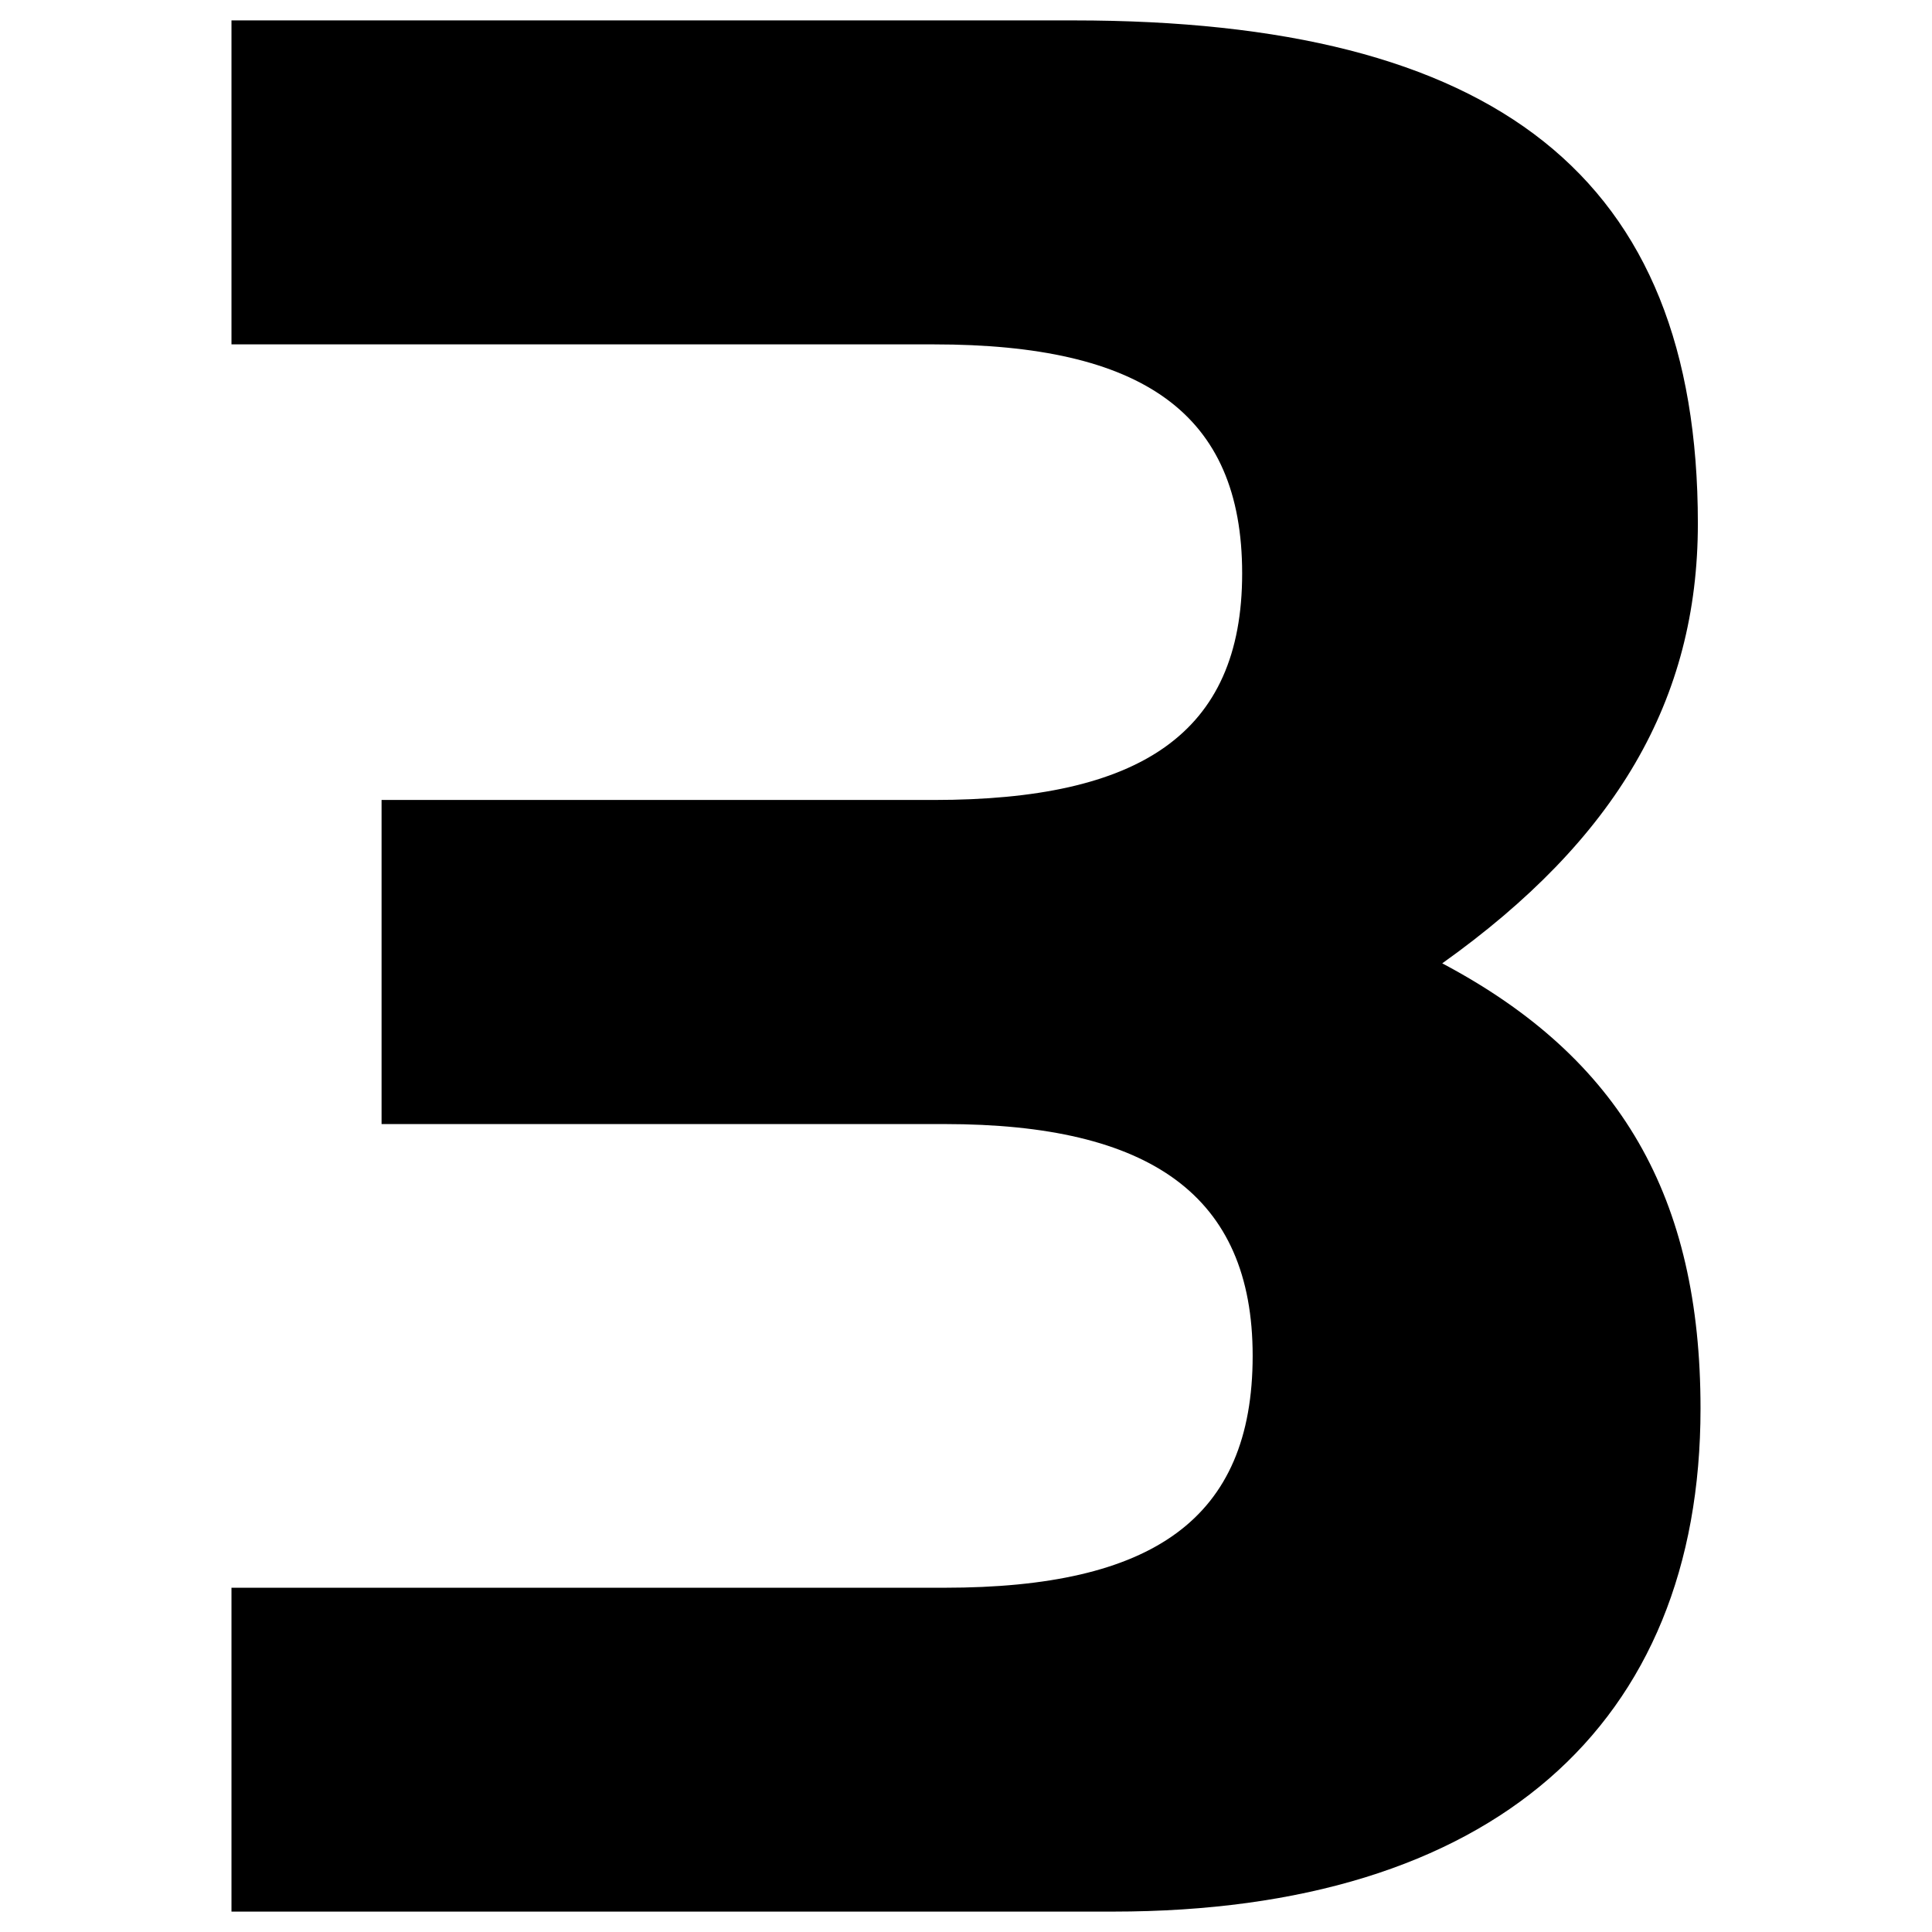 <svg xmlns="http://www.w3.org/2000/svg" width="16" height="16"><path d="M7.822 13.149c1.722 0 2.552-.567 2.552-1.921 0-1.33-.851-1.919-2.552-1.919H3.16V6.625h4.574c1.702 0 2.553-.545 2.553-1.876 0-1.33-.829-1.897-2.553-1.897H1.917V.169h6.974c3.489 0 5.17 1.286 5.17 4.166 0 1.461-.677 2.617-2.117 3.643 1.483.785 2.139 1.941 2.139 3.687 0 2.618-1.724 4.166-4.865 4.166H1.917v-2.682z"/></svg>
